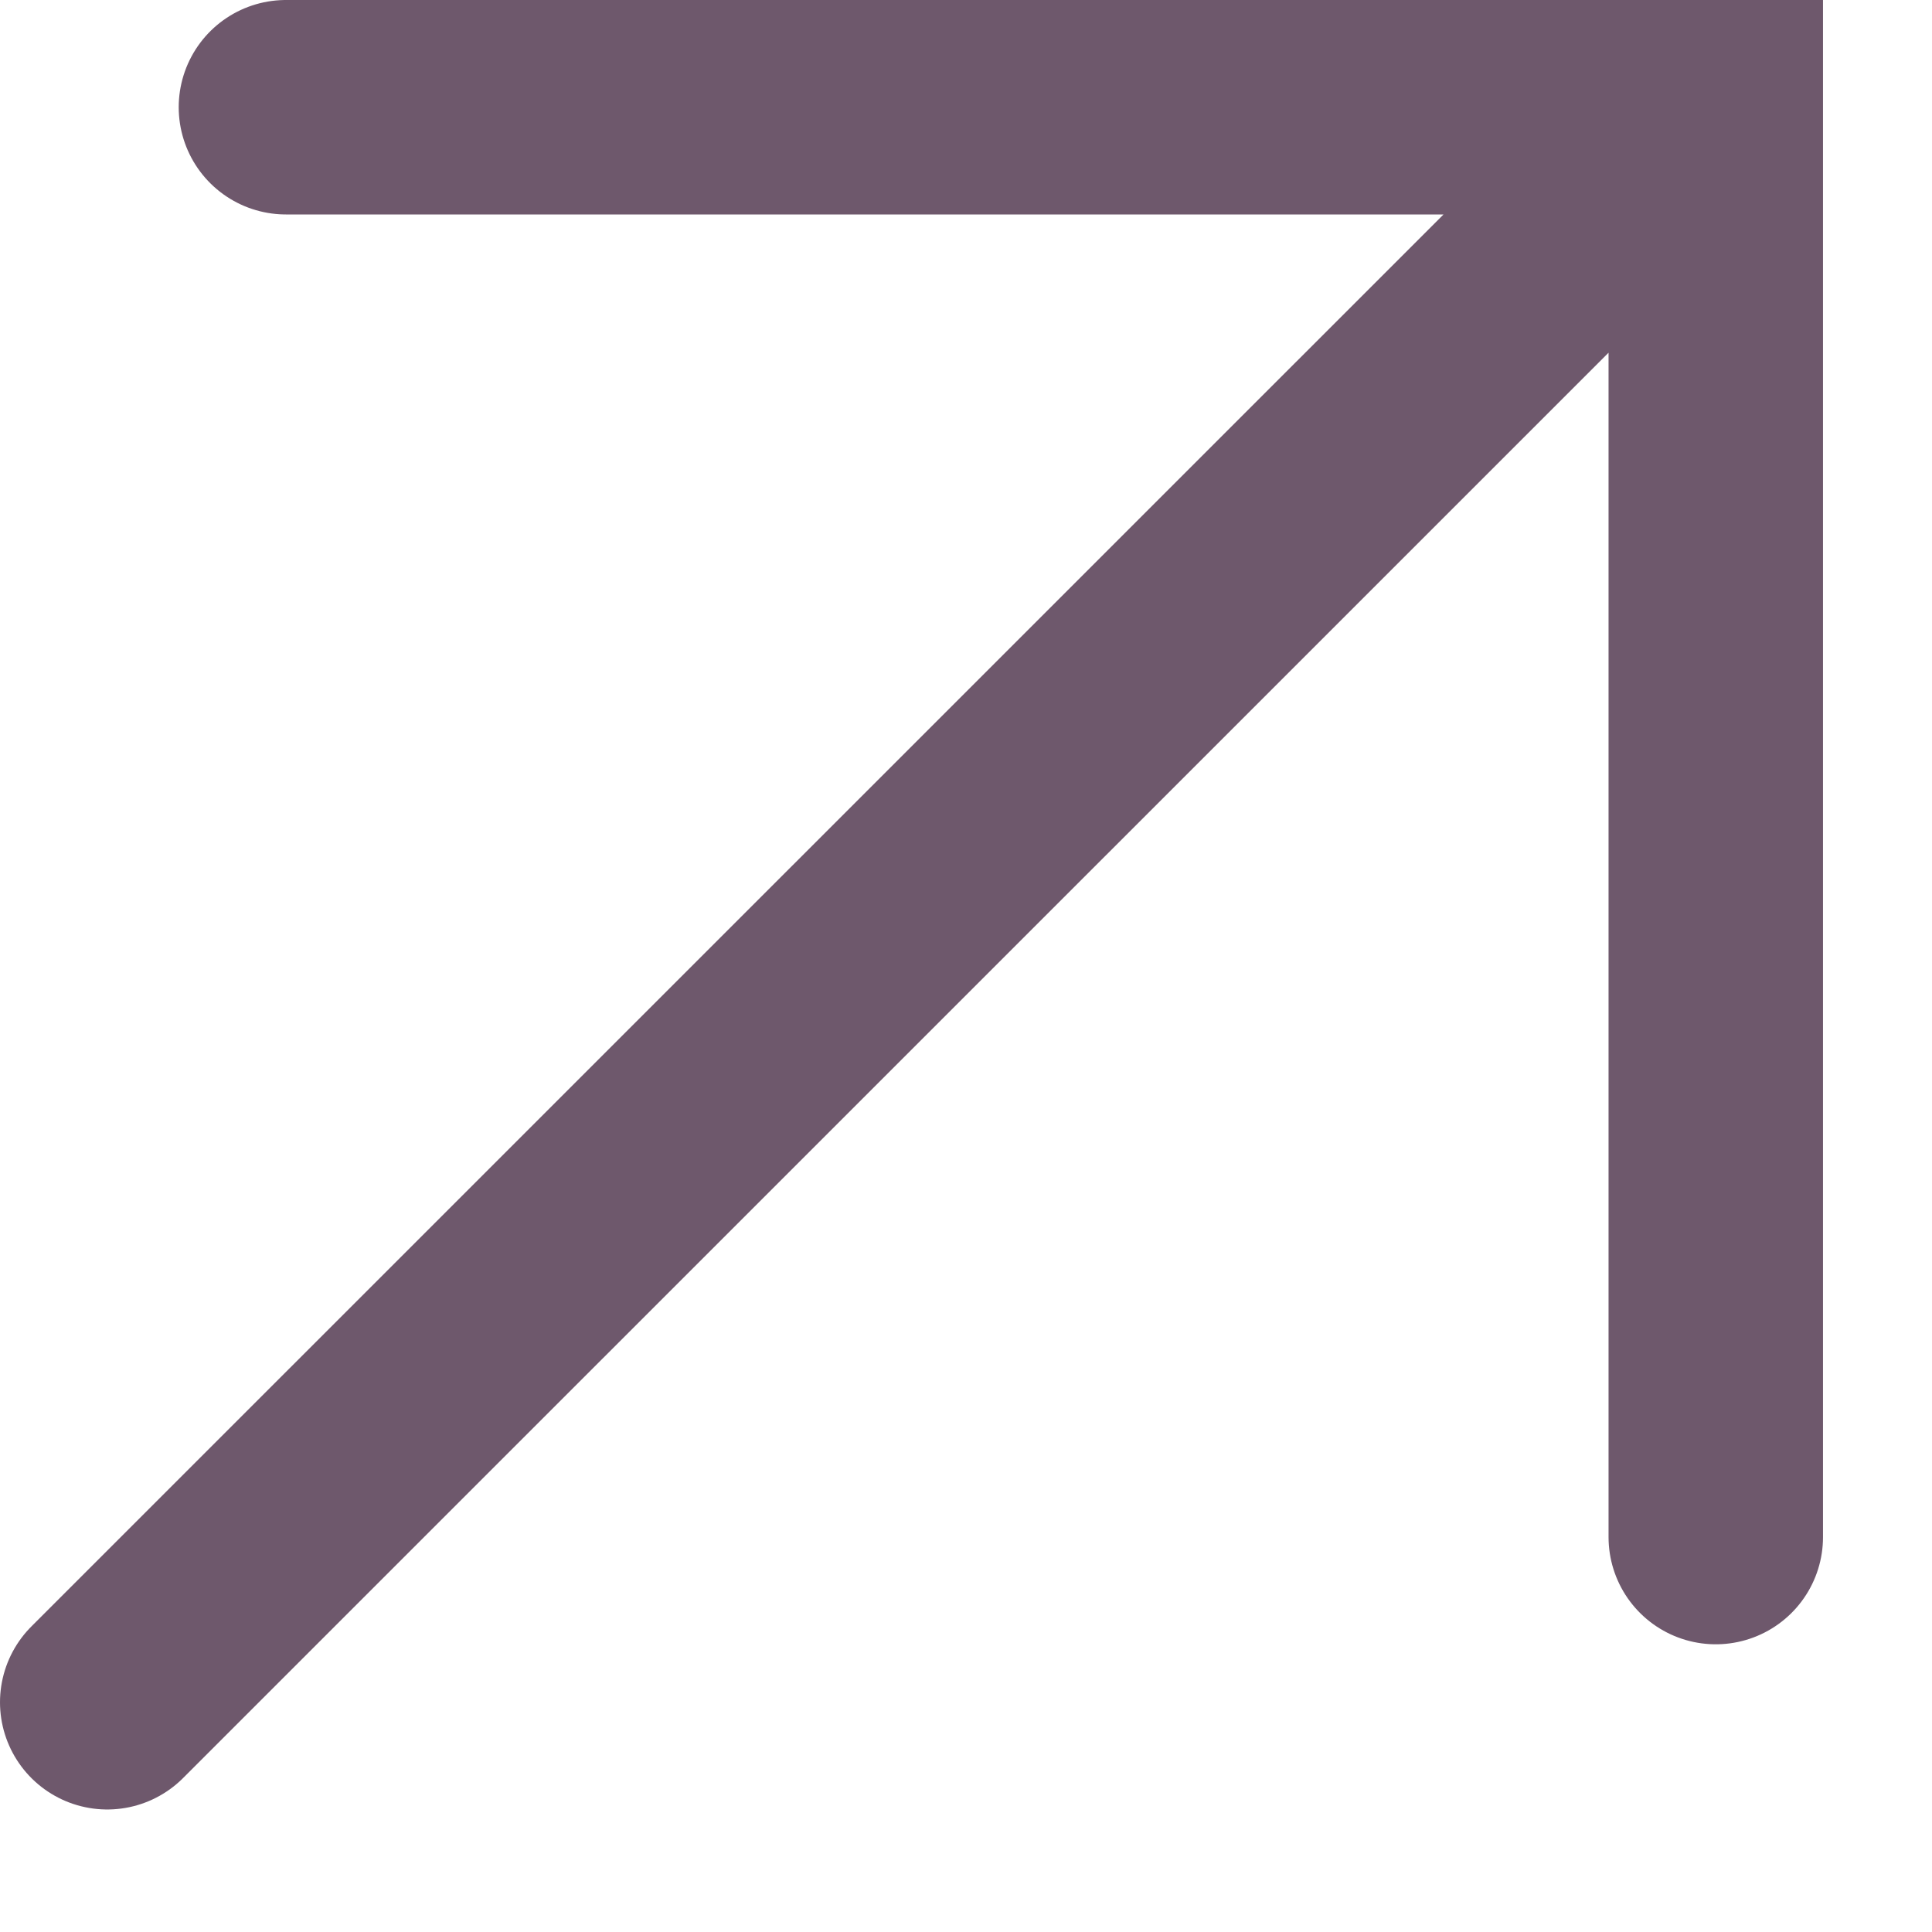 <?xml version="1.0" encoding="UTF-8"?> <svg xmlns="http://www.w3.org/2000/svg" width="12" height="12" viewBox="0 0 12 12" fill="none"><path d="M1.776 0.666L10.657 0.666L10.657 9.547M0.666 10.573L10.559 0.681" stroke="#6E586C" stroke-width="1.332" stroke-linecap="round"></path></svg> 